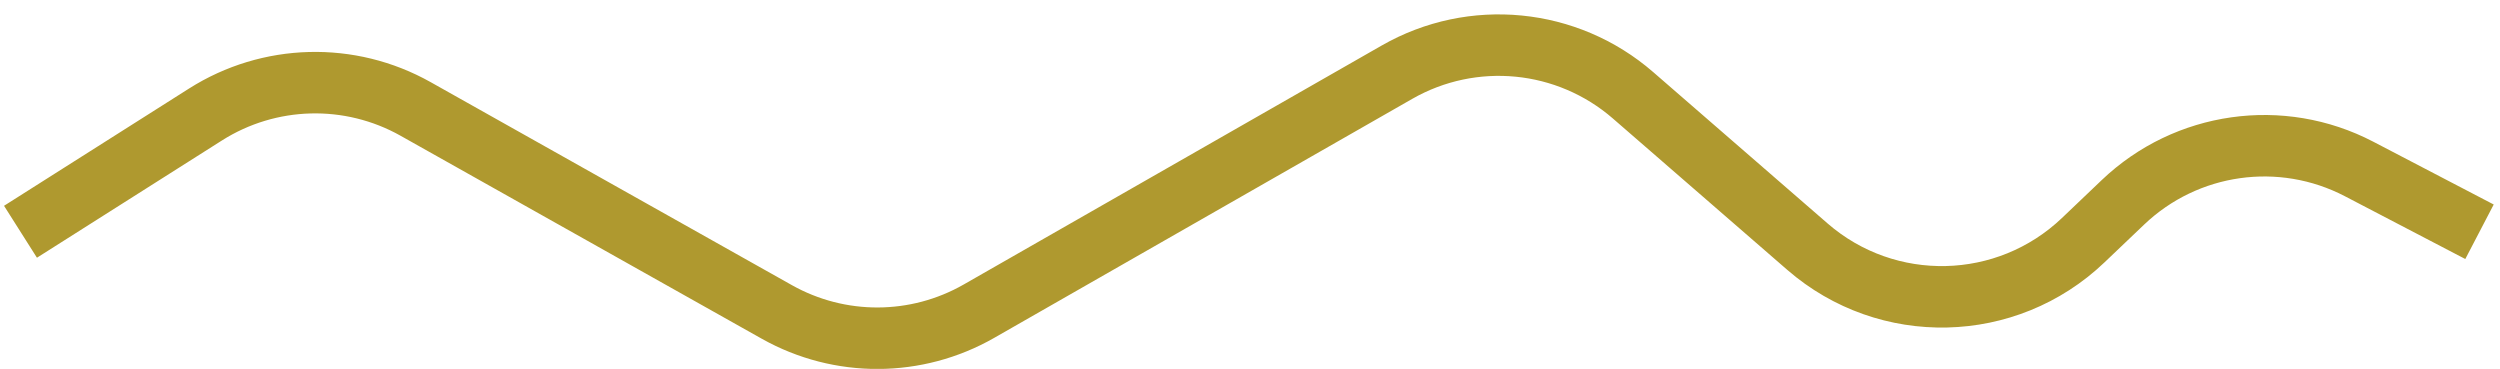 <svg width="122" height="18" viewBox="0 0 122 18" fill="none" xmlns="http://www.w3.org/2000/svg">
<path d="M1 11.31L10.029 5.587C13.136 3.618 17.074 3.513 20.281 5.316L37.91 15.223C40.975 16.945 44.72 16.932 47.773 15.186L68.174 3.522C71.863 1.412 76.482 1.865 79.692 4.65L88.204 12.038C92.099 15.418 97.925 15.282 101.658 11.724L103.599 9.874C106.696 6.922 111.328 6.267 115.122 8.245L121 11.31" stroke="#AF992F" stroke-width="3"/>
</svg>
